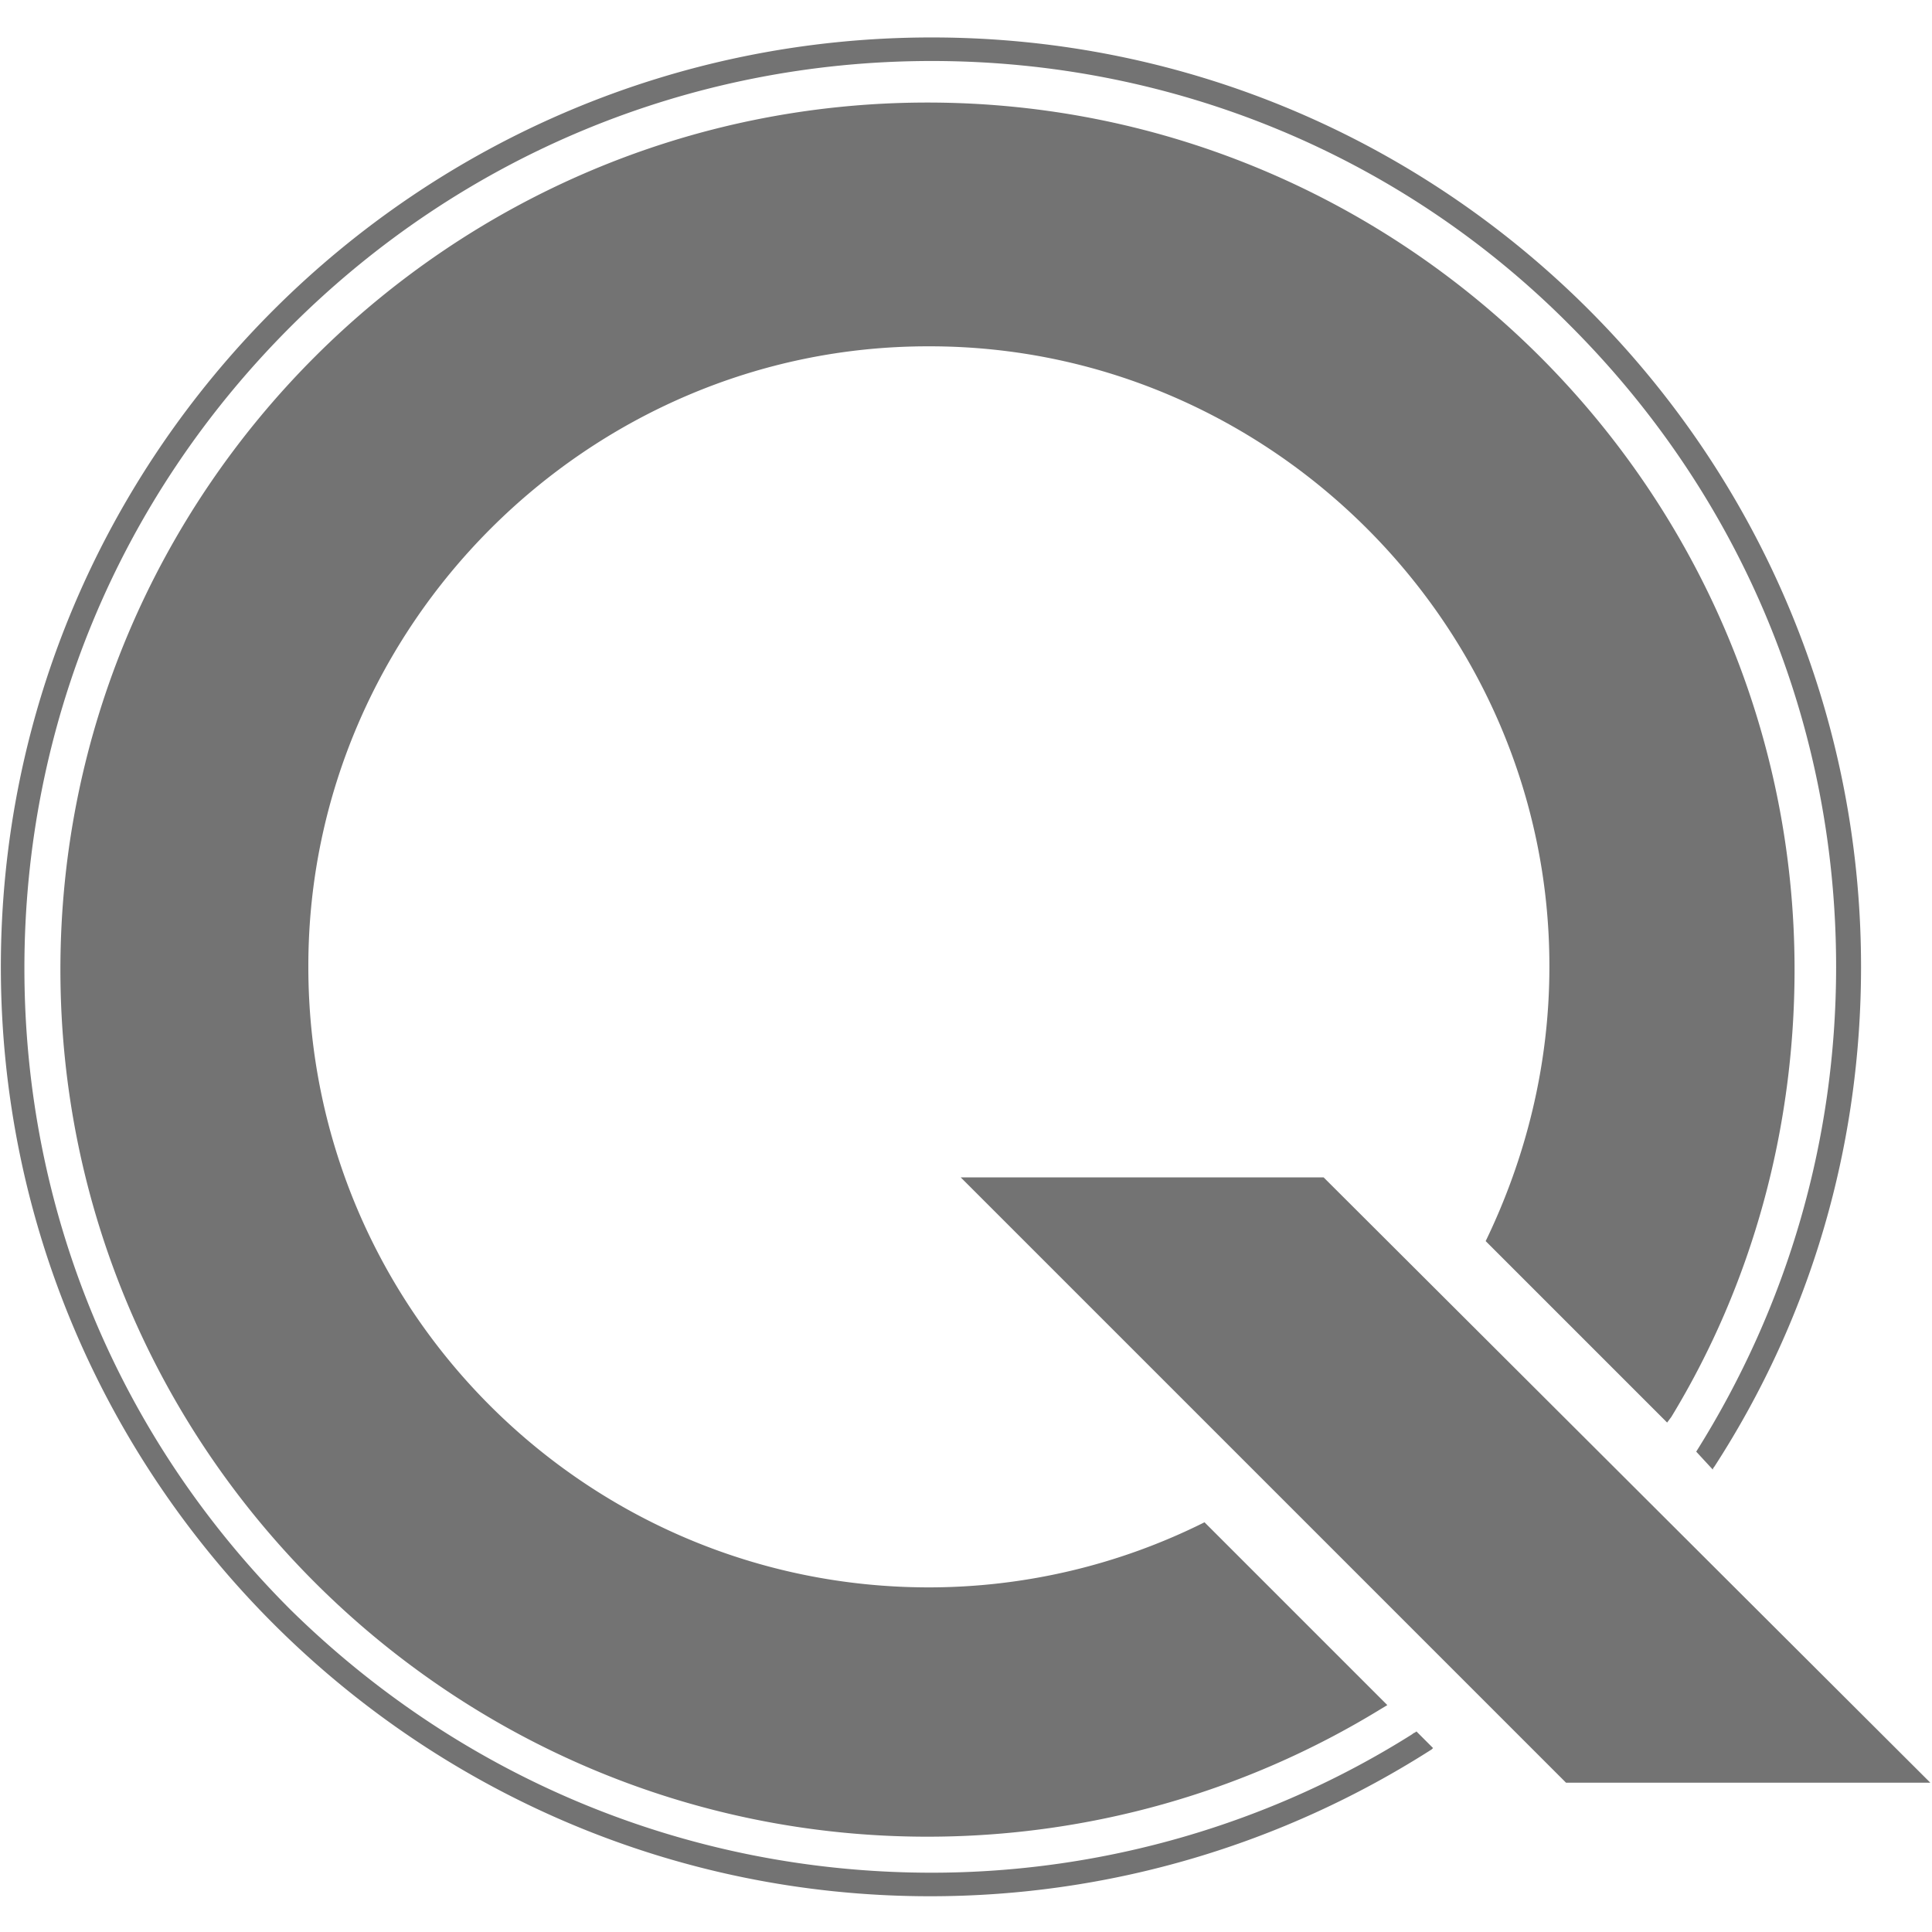<svg xmlns="http://www.w3.org/2000/svg" width="100%" height="100%" viewBox="0 0 227 227"><path d="M196.367 166.491c9.602-15.786 14.484-34.013 14.484-52.566.0-56.146-45.73-101.876-101.876-101.876S7.098 57.779 7.098 113.925s45.73 101.877 101.877 101.877c18.878.0 37.268-5.208 53.216-14.972l.814-.488-21.482-21.482a72.45 72.45.0 01-32.386 7.649c-40.197.0-72.908-32.549-72.908-72.909v-.114c0-39.934 32.86-72.795 72.794-72.795h.114.114c39.934.0 72.795 32.861 72.795 72.795v.114c0 11.555-2.767 22.458-7.486 32.223l21.319 21.319.488-.651zm30.433 42.964-71.281-71.118H112.88l71.119 71.118H226.8zm-27.503-38.895c10.741-17.088 16.437-36.617 16.437-56.96.0-28.48-11.067-55.17-31.247-75.35-19.855-20.017-46.707-31.083-75.024-31.083s-55.17 11.066-75.35 31.246-31.246 46.87-31.246 75.35 11.066 55.169 31.246 75.349c20.18 19.855 46.87 30.921 75.35 30.921 20.017.0 39.709-5.696 56.471-16.274.163-.163.326-.163.489-.325l1.953 1.953-.163.162c-17.576 11.23-37.919 17.251-58.913 17.251C49.085 222.8.1 173.815.1 113.6S49.085 4.4 109.463 4.4s109.2 48.985 109.2 109.2c0 20.994-5.859 41.174-17.251 58.75.0.0-.163.163-.163.325l-1.952-2.115z" fill="#737373"/></svg>